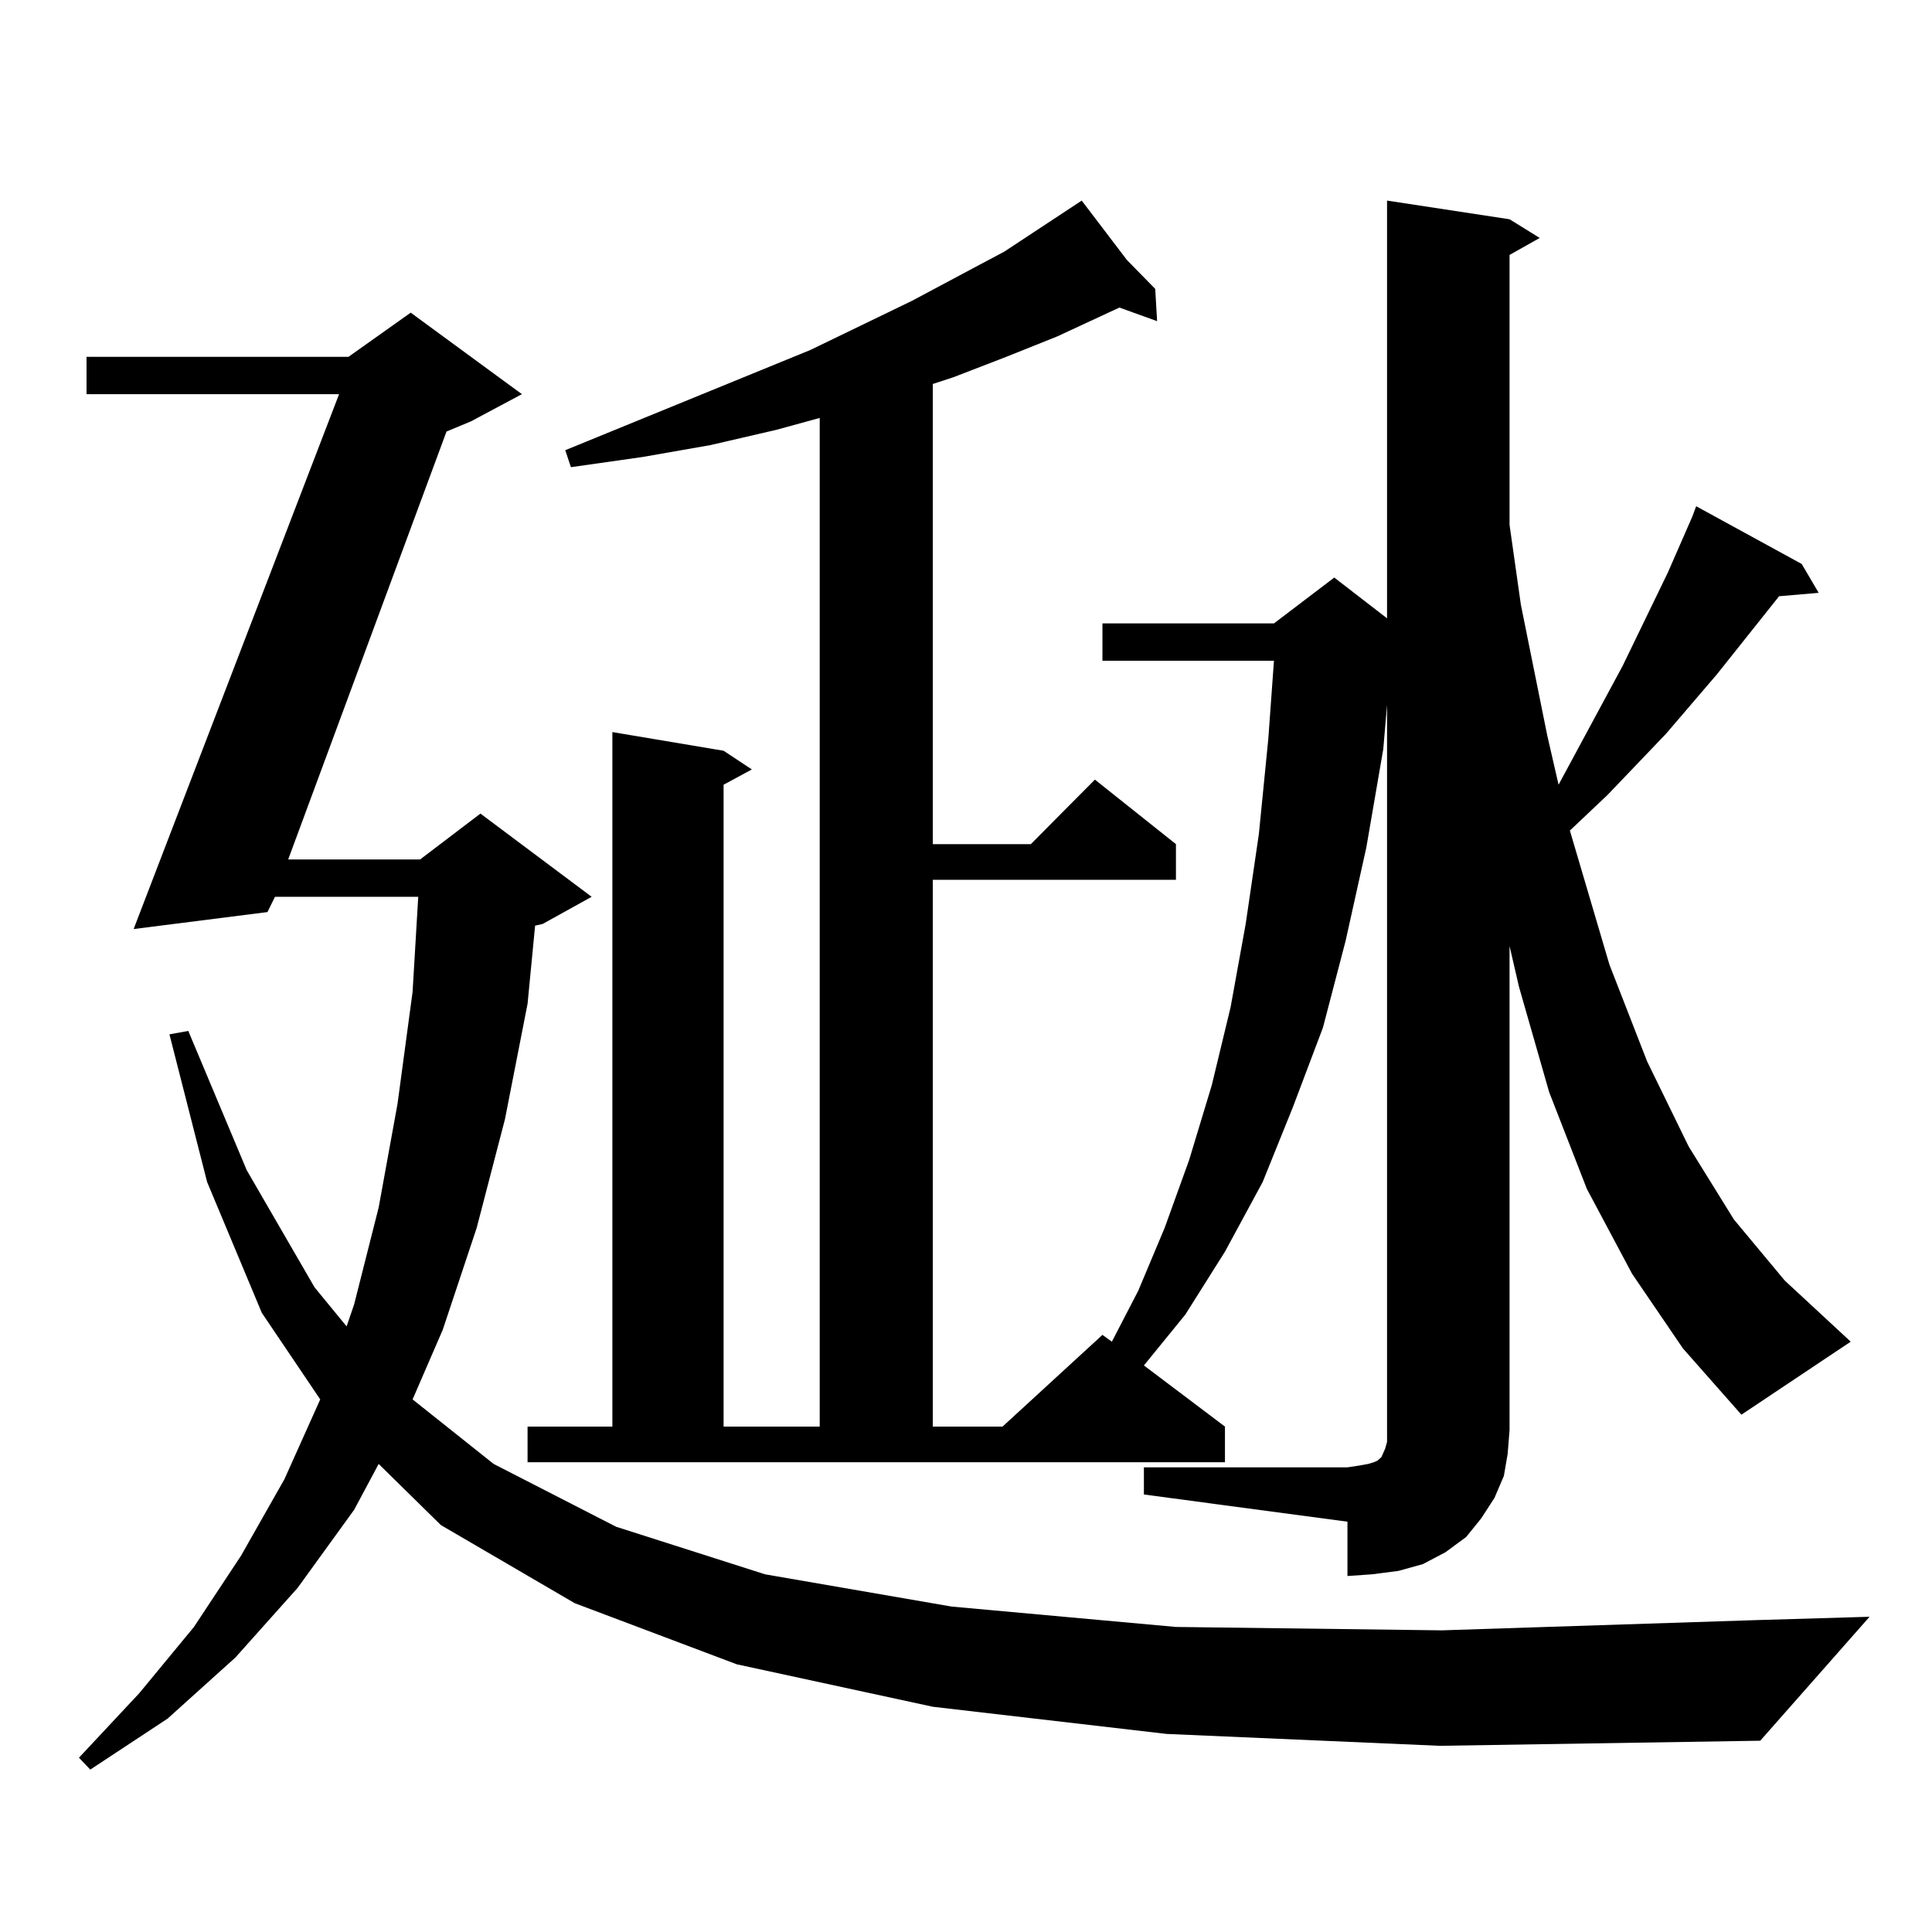 <?xml version="1.0" encoding="utf-8"?>
<!-- Generator: Adobe Illustrator 16.0.0, SVG Export Plug-In . SVG Version: 6.00 Build 0)  -->
<!DOCTYPE svg PUBLIC "-//W3C//DTD SVG 1.1//EN" "http://www.w3.org/Graphics/SVG/1.1/DTD/svg11.dtd">
<svg version="1.1" id="图层_1" xmlns="http://www.w3.org/2000/svg" xmlns:xlink="http://www.w3.org/1999/xlink" x="0px" y="0px"
	 width="1000px" height="1000px" viewBox="0 0 1000 1000" enable-background="new 0 0 1000 1000" xml:space="preserve">
<path d="M603.79,897.477l-120.973-14.063l-101.461-21.973l-83.9-31.641l-69.267-40.43l-32.194-31.641l-12.683,23.73l-29.268,40.43
	l-32.194,36.035l-35.121,31.641L46.73,915.934l-5.854-6.152l31.219-33.398l28.292-34.277l24.39-36.914l22.438-39.551l18.536-41.309
	l-30.243-44.824l-28.292-67.676l-19.512-76.465l9.756-1.758l30.243,72.07l35.121,60.645l16.585,20.215l3.902-11.426l12.683-50.098
	l9.756-53.613l7.805-58.008l2.927-49.219h-74.145l-3.902,7.91l-69.267,8.789L175.508,204.02H44.779v-19.336h135.606l32.194-22.852
	l57.56,42.188l-26.341,14.063l-12.683,5.273L149.167,444.84h68.291l31.219-23.73l57.56,43.066l-25.365,14.063l-3.902,0.879
	l-3.902,40.43l-11.707,59.766l-14.634,56.25l-17.561,52.734l-15.609,36.035l41.95,33.398l63.413,32.52l77.071,24.609l96.583,16.699
	l116.095,10.547l137.558,1.758l161.947-5.273l59.511-1.758l-56.584,64.16l-165.85,2.637L603.79,897.477z M592.083,759.488h105.363
	l5.854-0.879l4.878-0.879l2.927-0.879l1.951-0.879l1.951-1.758l1.951-4.395l0.976-3.516v-6.152V364.859l-1.951,22.852l-8.78,50.977
	l-10.731,48.34l-11.707,44.824l-15.609,41.309l-15.609,38.672l-19.512,36.035l-20.487,32.52l-21.463,26.367l41.95,31.641v18.457
	H273.066v-18.457h43.901V378.922l57.56,9.668l14.634,9.668l-14.634,7.91v332.227h49.755v-522.07l-22.438,6.152l-34.146,7.91
	l-35.121,6.152l-37.072,5.273l-2.927-8.789l126.826-51.855l52.682-25.488l47.804-25.488l39.999-26.367l23.414,30.762l14.634,14.941
	l0.976,16.699l-19.512-7.031l-32.194,14.941l-26.341,10.547l-27.316,10.547l-10.731,3.516V436.93h50.73l33.17-33.398l41.95,33.398
	v18.457H482.817v283.008h36.097l51.706-47.461l4.878,3.516l13.658-26.367l13.658-32.52l12.683-35.156l11.707-38.672l9.756-40.43
	l7.805-43.066l6.829-46.582l4.878-49.219l2.927-40.43H570.62v-19.336h88.778l31.219-23.73l27.316,21.094V103.824l63.413,9.668
	l15.609,9.668l-15.609,8.789v139.746l5.854,41.309l13.658,67.676l5.854,25.488l33.17-61.523l23.414-48.34l12.683-29.004l1.951-5.273
	l54.633,29.883l8.78,14.941l-20.487,1.758l-32.194,40.43l-26.341,30.762l-30.243,31.641l-19.512,18.457l20.487,69.434l19.512,50.098
	l21.463,43.945l23.414,37.793l26.341,31.641l34.146,31.641l-56.584,37.793l-30.243-34.277l-26.341-38.672l-23.414-43.945
	l-19.512-50.098l-15.609-54.492l-4.878-21.094v250.488l-0.976,12.305l-1.951,11.426l-4.878,11.426l-6.829,10.547l-7.805,9.668
	l-10.731,7.91l-11.707,6.152l-12.683,3.516l-13.658,1.758l-12.683,0.879v-28.125l-105.363-14.063V759.488z"/>
</svg>
